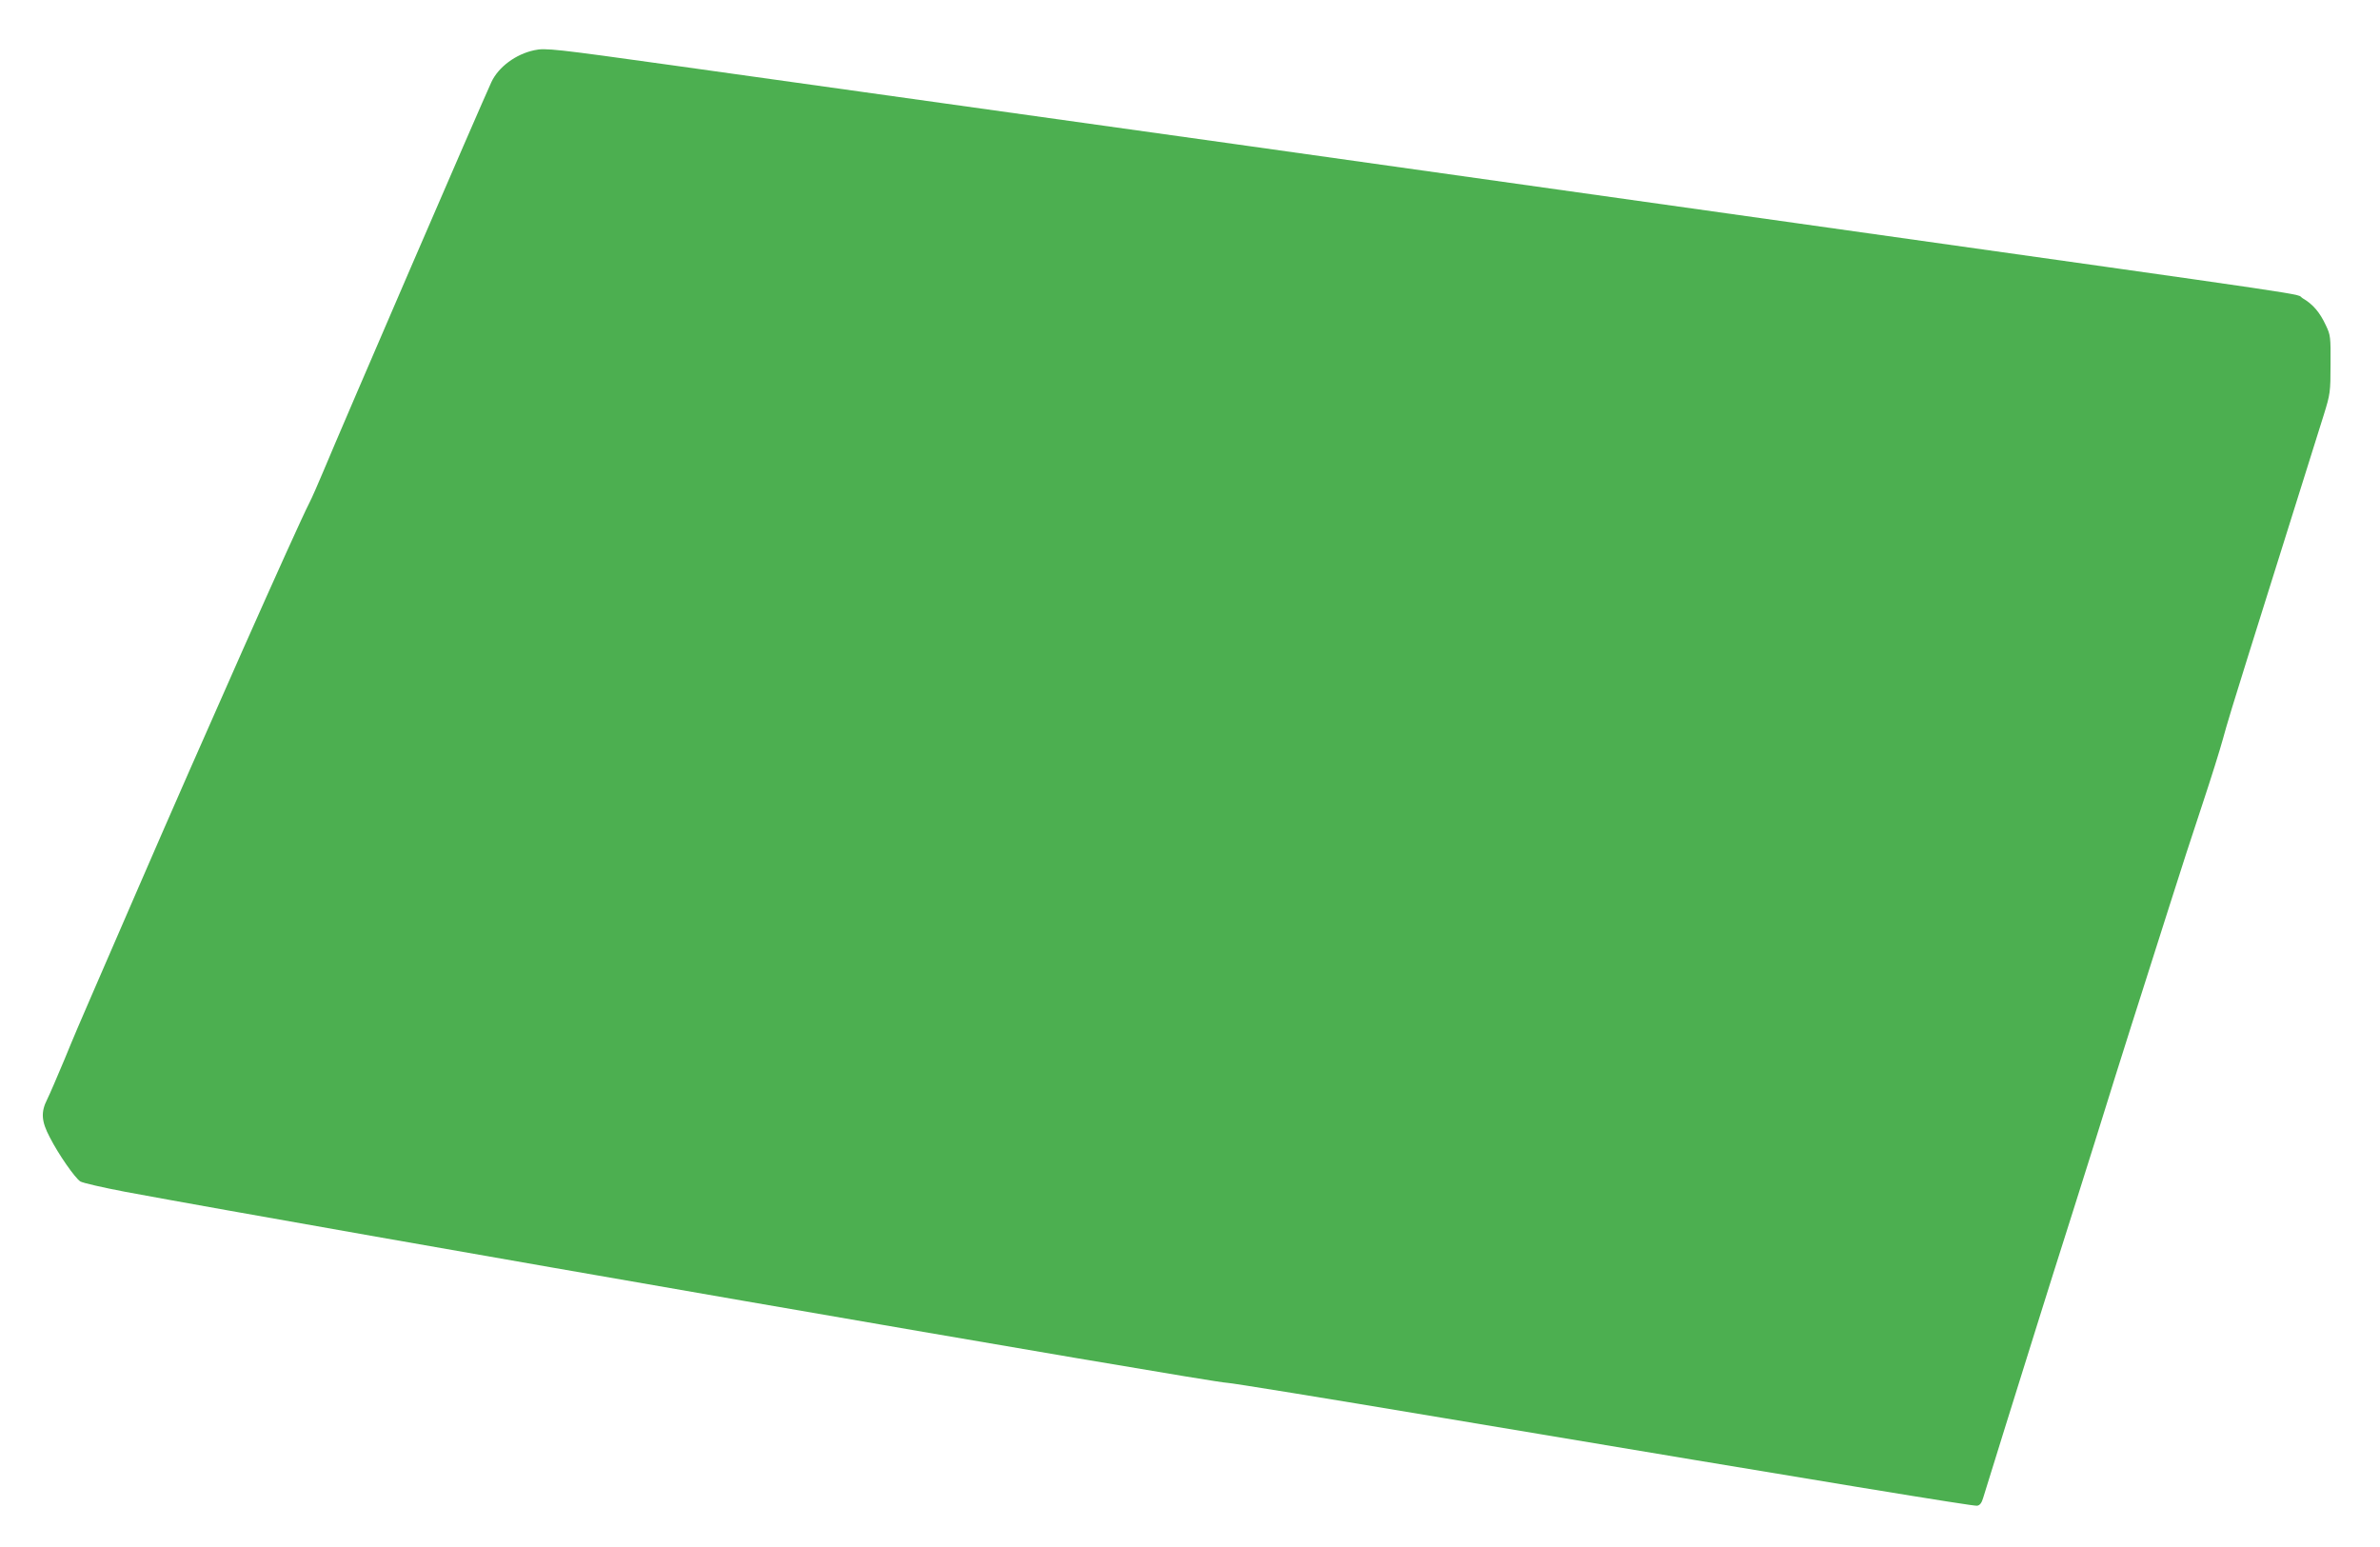 <?xml version="1.0" standalone="no"?>
<!DOCTYPE svg PUBLIC "-//W3C//DTD SVG 20010904//EN"
 "http://www.w3.org/TR/2001/REC-SVG-20010904/DTD/svg10.dtd">
<svg version="1.0" xmlns="http://www.w3.org/2000/svg"
 width="1280pt" height="832pt" viewBox="0 0 1280 832"
 preserveAspectRatio="xMidYMid meet">
<g transform="translate(0,832) scale(0.1,-0.1)"
fill="#4caf50" stroke="none">
<path d="M2874 8050 c-100 -21 -193 -90 -231 -171 -54 -116 -810 -1867 -902
-2089 -29 -69 -63 -147 -77 -174 -67 -130 -580 -1285 -929 -2091 -95 -220
-205 -474 -245 -565 -40 -91 -104 -241 -142 -335 -39 -93 -81 -191 -94 -217
-35 -69 -32 -118 14 -205 47 -92 135 -218 164 -237 13 -8 122 -33 243 -56
1022 -190 5857 -1029 5925 -1027 19 0 537 -84 1150 -187 2149 -360 2862 -477
2883 -474 15 2 25 15 33 43 7 22 60 193 118 380 59 187 136 435 172 550 36
116 122 388 191 605 69 217 172 546 229 730 58 184 125 396 149 470 24 74 87
272 140 440 53 168 134 418 180 555 46 138 95 295 110 350 14 55 75 255 135
445 108 343 339 1080 408 1300 34 110 36 121 36 270 1 147 0 158 -25 210 -33
71 -70 114 -125 146 -49 29 231 -13 -2724 404 -2261 319 -4084 575 -5010 704
-256 36 -721 101 -1035 145 -630 88 -682 94 -741 81z"/>
</g>
</svg>
